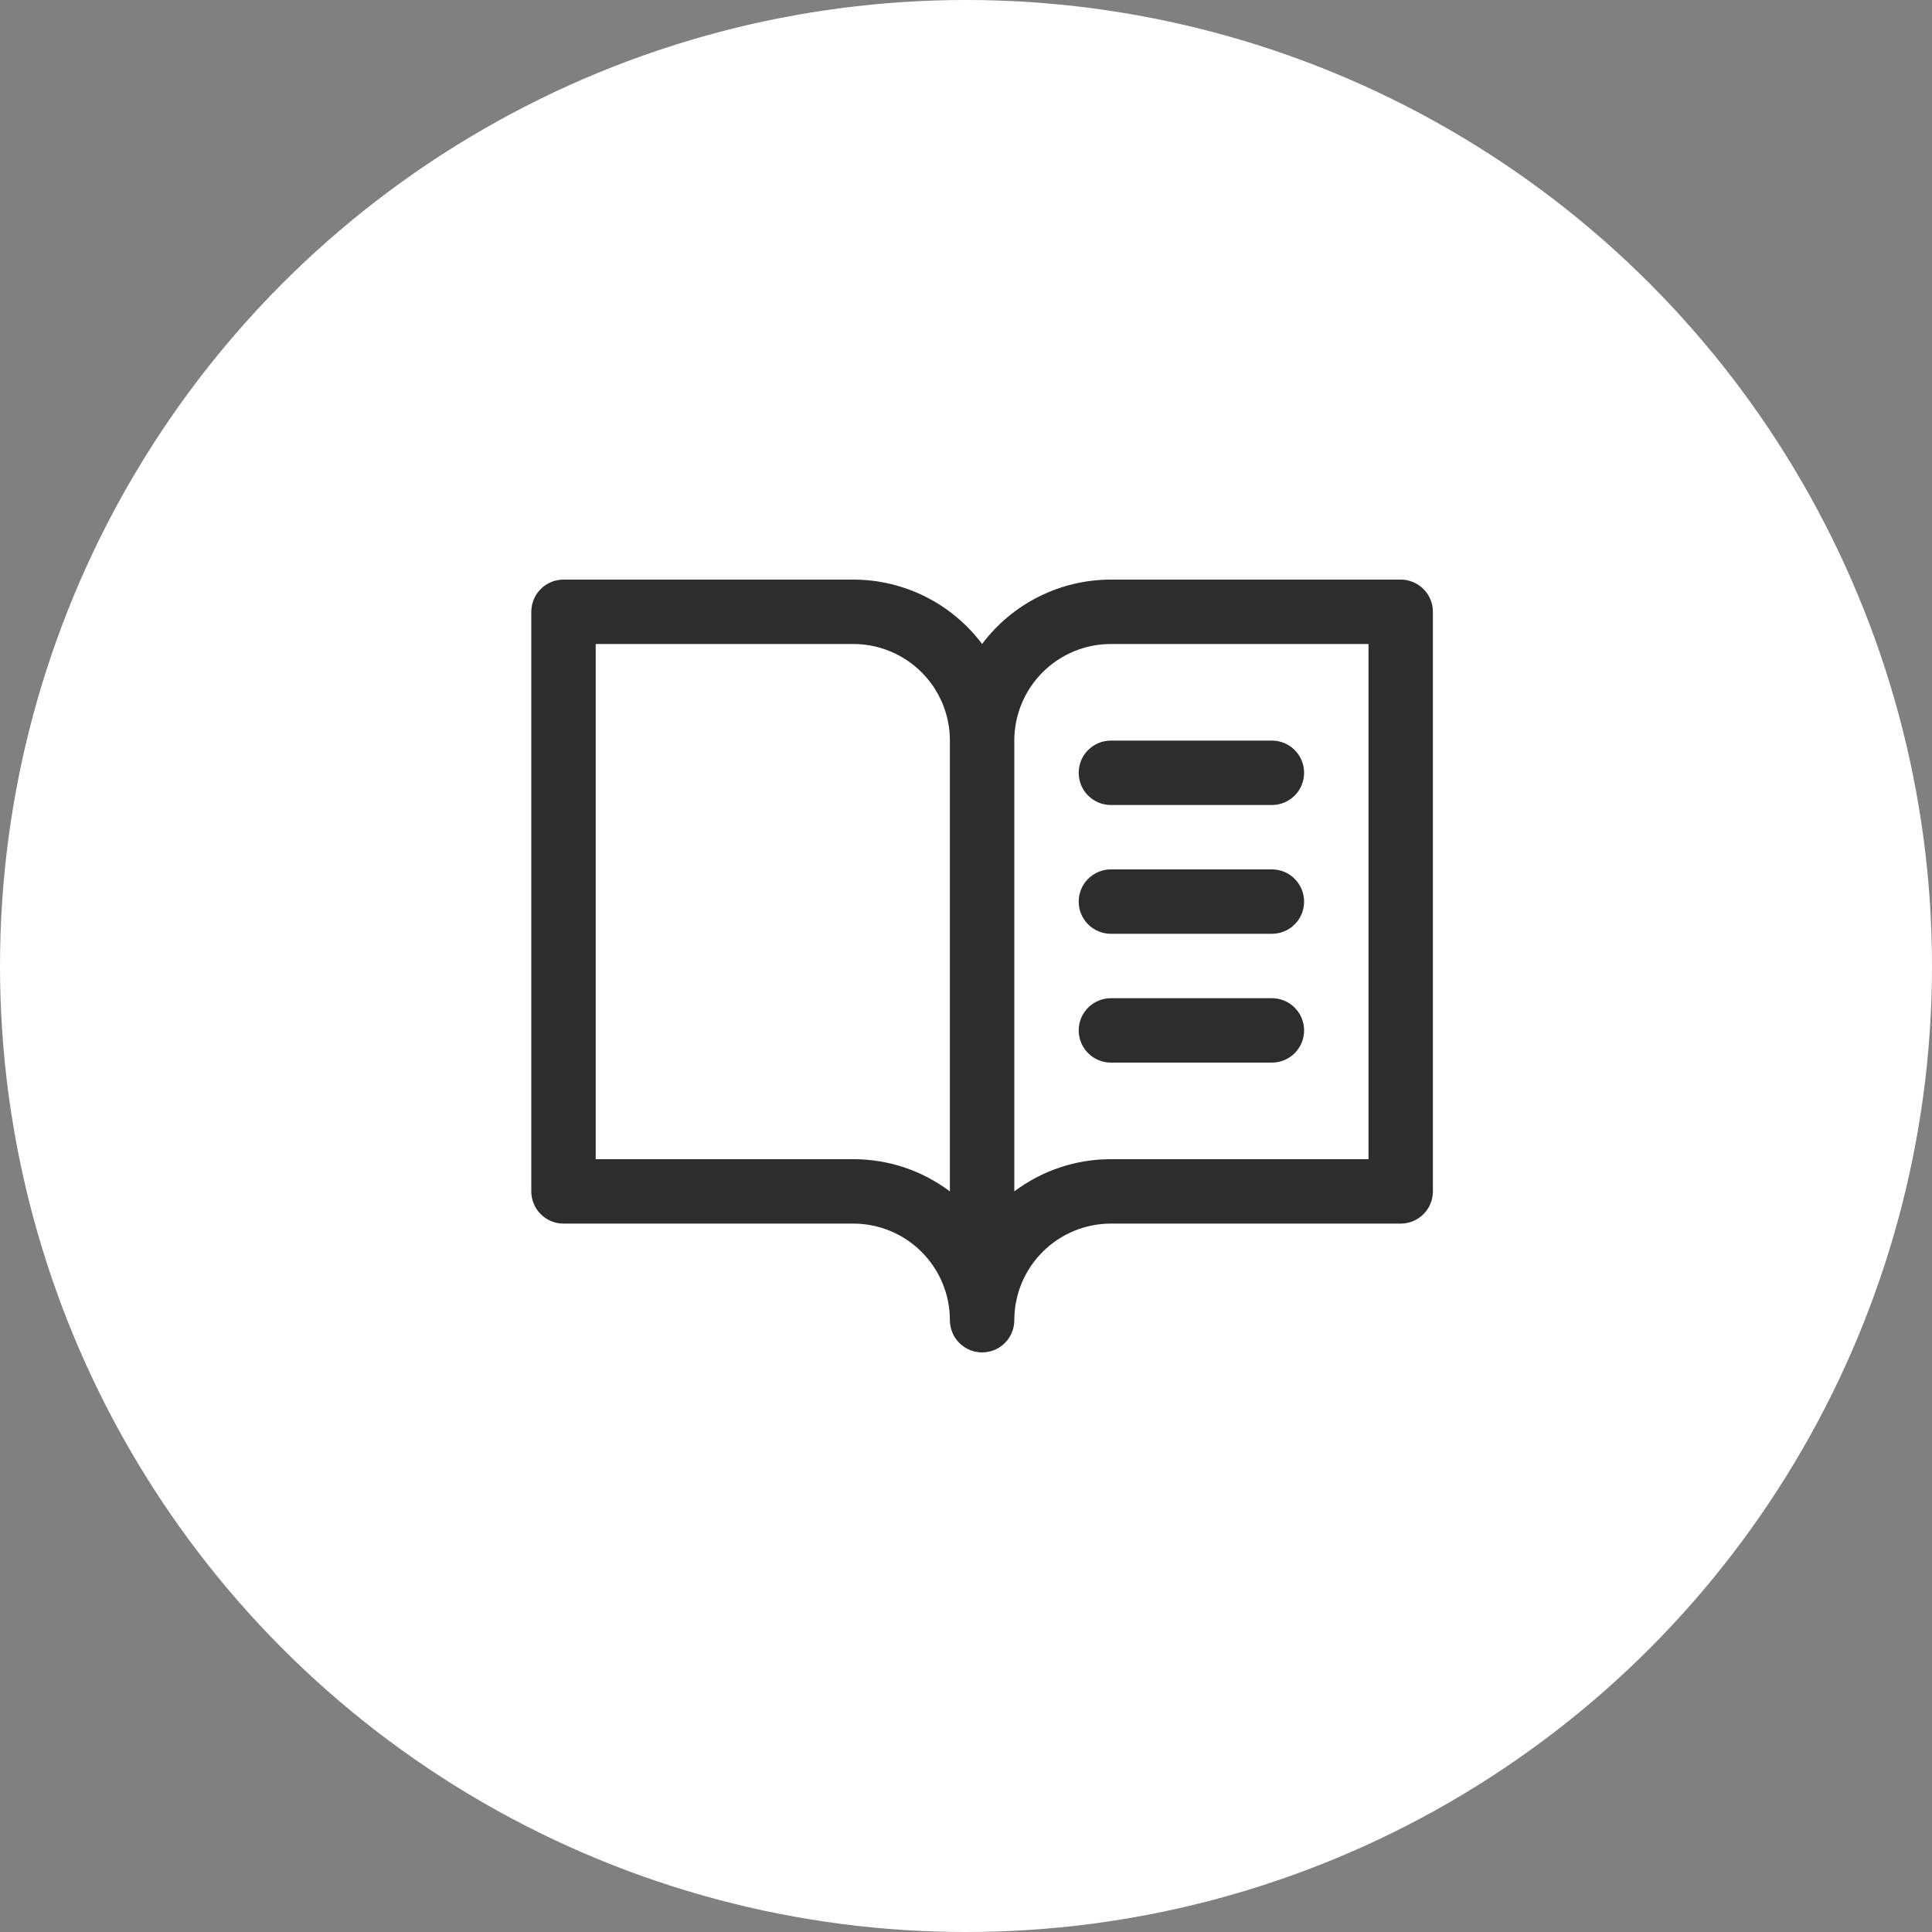 <svg width="60" height="60" viewBox="0 0 60 60" fill="none" xmlns="http://www.w3.org/2000/svg">
<rect x="0" y="0" width="60" height="60" fill="#808080" stroke="none"/>
<circle cx="30" cy="30" r="30" fill="white"/>
<path d="M43.5 18H34.5C33.724 18 32.958 18.181 32.264 18.528C31.57 18.875 30.966 19.379 30.5 20C30.034 19.379 29.43 18.875 28.736 18.528C28.042 18.181 27.276 18 26.5 18H17.5C17.235 18 16.98 18.105 16.793 18.293C16.605 18.48 16.5 18.735 16.5 19V37C16.5 37.265 16.605 37.52 16.793 37.707C16.98 37.895 17.235 38 17.5 38H26.5C27.296 38 28.059 38.316 28.621 38.879C29.184 39.441 29.5 40.204 29.5 41C29.5 41.265 29.605 41.52 29.793 41.707C29.98 41.895 30.235 42 30.5 42C30.765 42 31.02 41.895 31.207 41.707C31.395 41.52 31.5 41.265 31.5 41C31.5 40.204 31.816 39.441 32.379 38.879C32.941 38.316 33.704 38 34.5 38H43.5C43.765 38 44.02 37.895 44.207 37.707C44.395 37.52 44.5 37.265 44.5 37V19C44.5 18.735 44.395 18.48 44.207 18.293C44.02 18.105 43.765 18 43.5 18ZM26.5 36H18.5V20H26.5C27.296 20 28.059 20.316 28.621 20.879C29.184 21.441 29.5 22.204 29.5 23V37C28.635 36.349 27.582 35.998 26.5 36ZM42.5 36H34.5C33.418 35.998 32.365 36.349 31.5 37V23C31.5 22.204 31.816 21.441 32.379 20.879C32.941 20.316 33.704 20 34.5 20H42.5V36ZM34.5 23H39.5C39.765 23 40.02 23.105 40.207 23.293C40.395 23.48 40.5 23.735 40.5 24C40.5 24.265 40.395 24.52 40.207 24.707C40.02 24.895 39.765 25 39.5 25H34.5C34.235 25 33.98 24.895 33.793 24.707C33.605 24.52 33.5 24.265 33.5 24C33.5 23.735 33.605 23.48 33.793 23.293C33.98 23.105 34.235 23 34.5 23ZM40.5 28C40.5 28.265 40.395 28.52 40.207 28.707C40.02 28.895 39.765 29 39.5 29H34.5C34.235 29 33.98 28.895 33.793 28.707C33.605 28.52 33.5 28.265 33.5 28C33.5 27.735 33.605 27.48 33.793 27.293C33.98 27.105 34.235 27 34.5 27H39.5C39.765 27 40.02 27.105 40.207 27.293C40.395 27.48 40.5 27.735 40.5 28ZM40.5 32C40.5 32.265 40.395 32.52 40.207 32.707C40.02 32.895 39.765 33 39.5 33H34.5C34.235 33 33.98 32.895 33.793 32.707C33.605 32.52 33.5 32.265 33.5 32C33.5 31.735 33.605 31.48 33.793 31.293C33.98 31.105 34.235 31 34.5 31H39.5C39.765 31 40.02 31.105 40.207 31.293C40.395 31.48 40.5 31.735 40.5 32Z" fill="#2D2D2D"/>
</svg>
